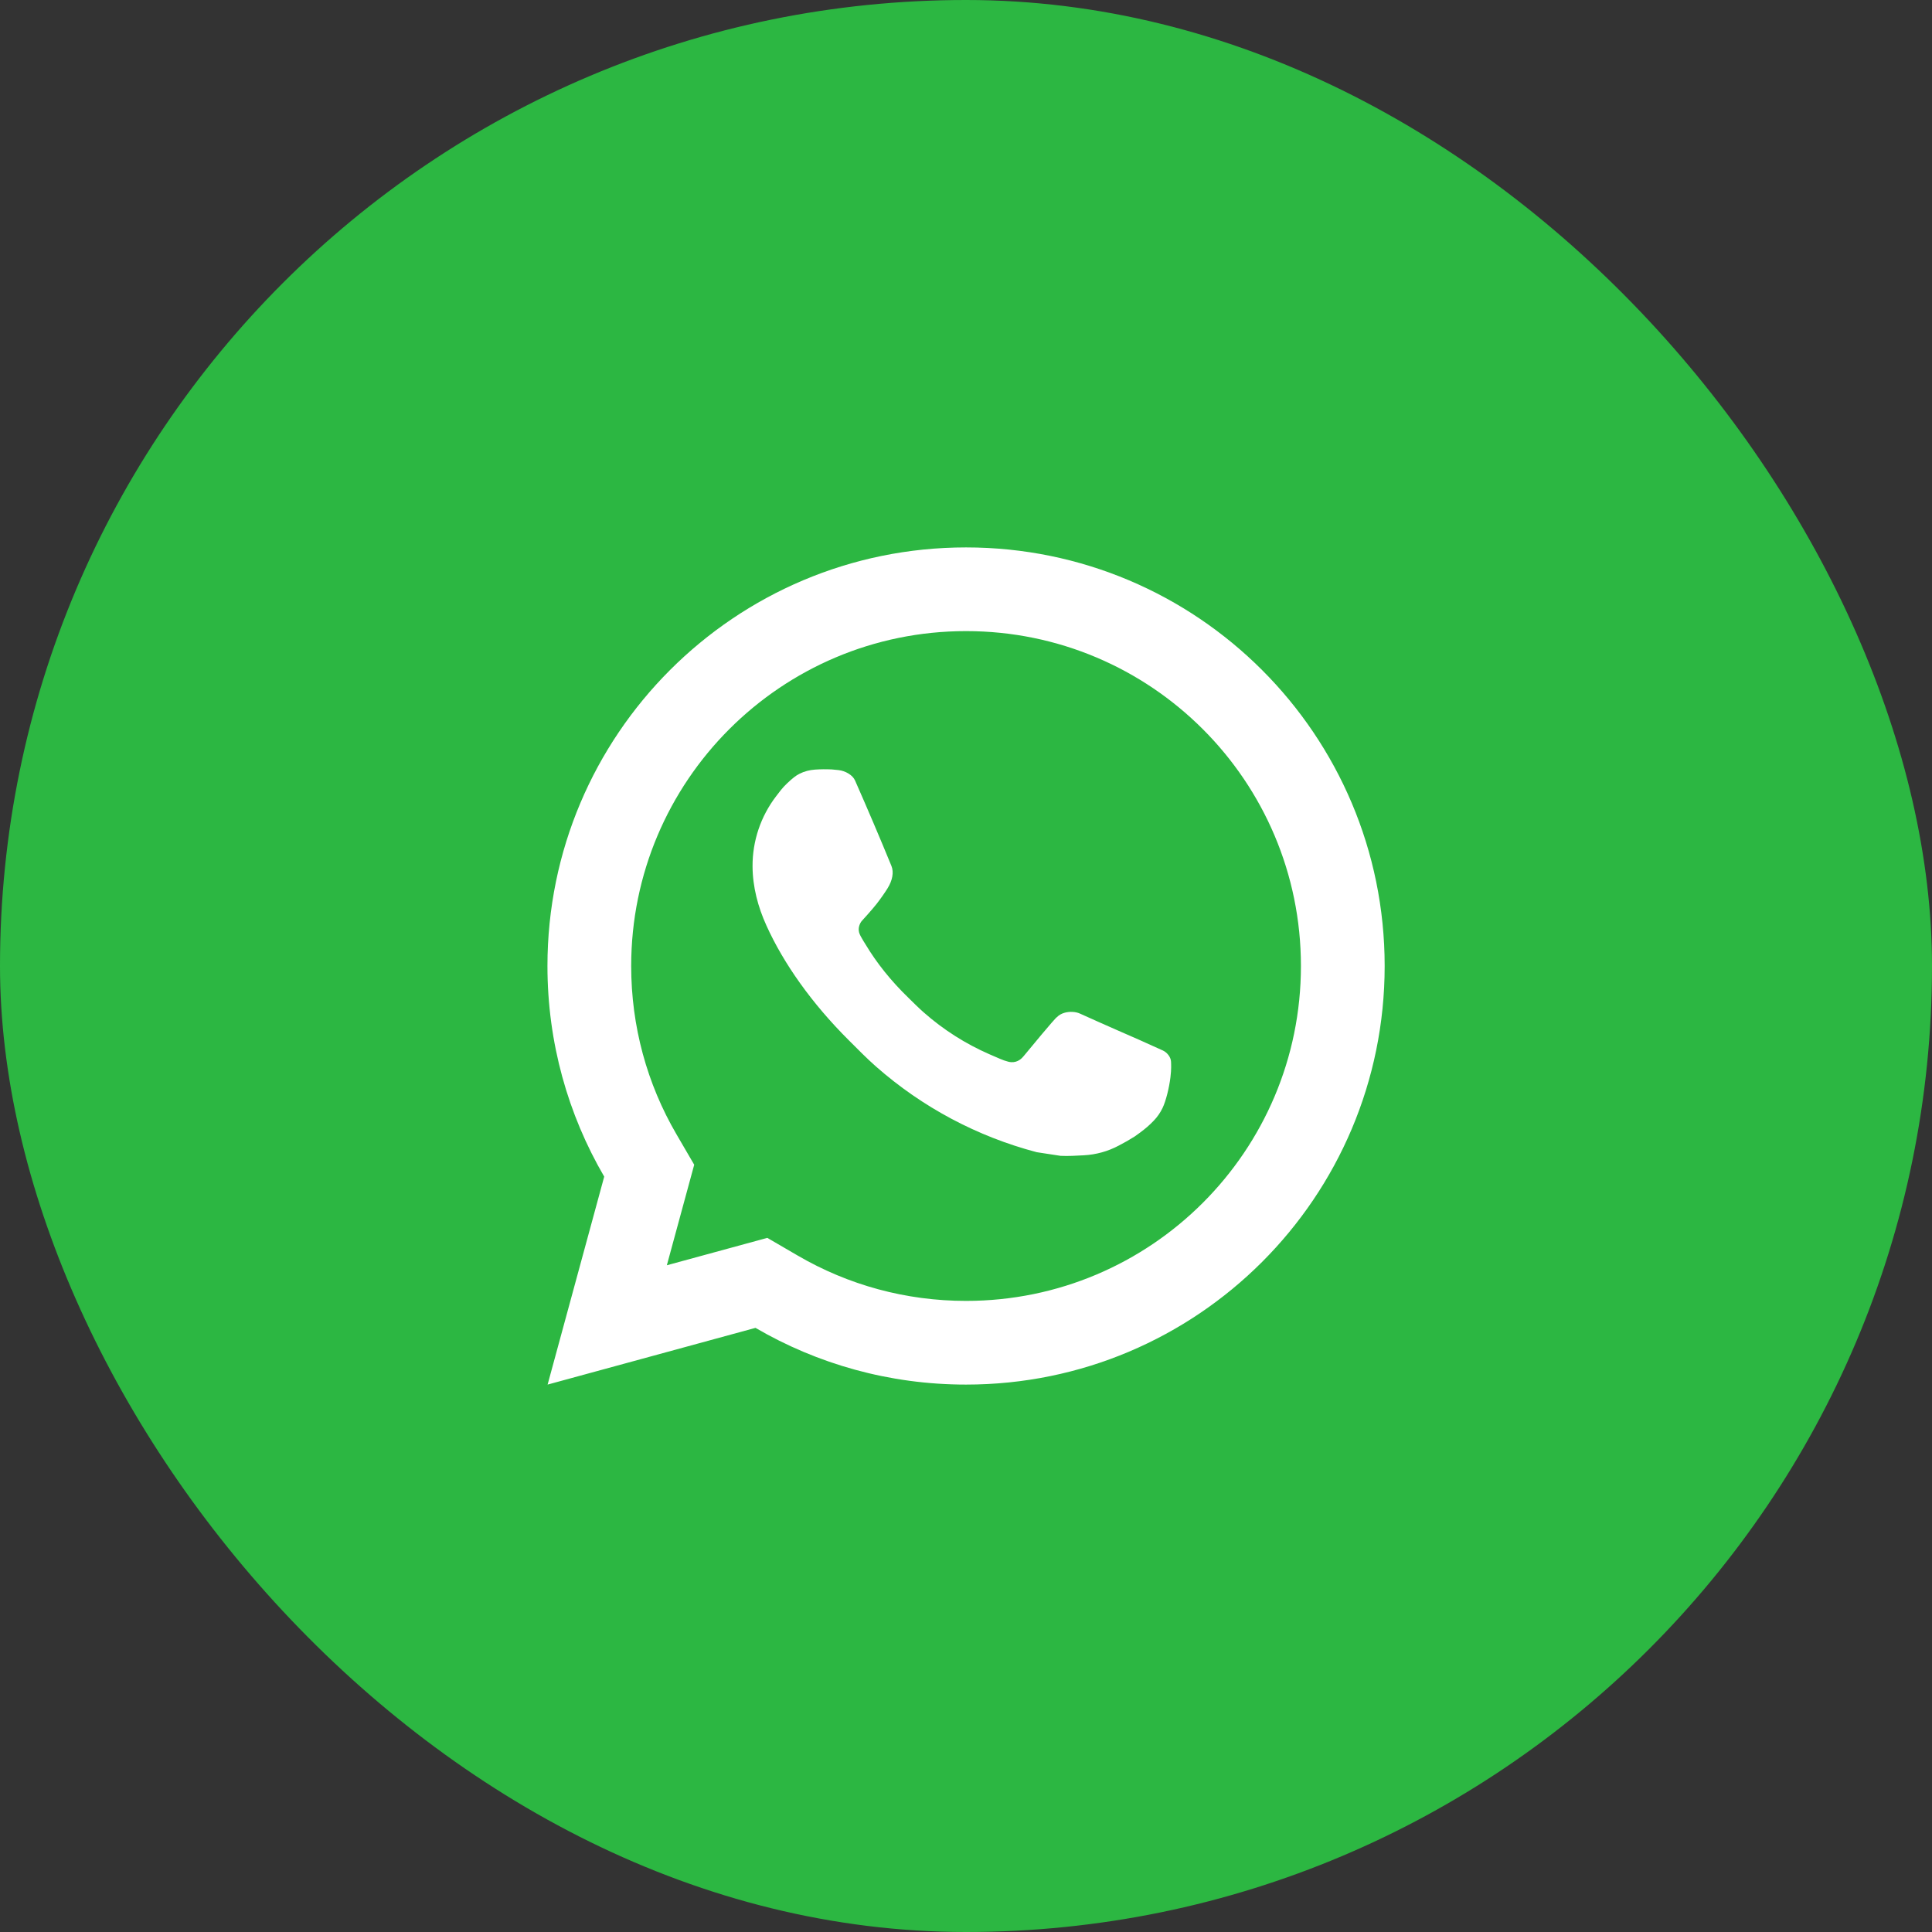 <svg width="50" height="50" viewBox="0 0 50 50" fill="none" xmlns="http://www.w3.org/2000/svg">
<rect x="0" y="0" width="50" height="50" fill="#333333" stroke="none"/>
<rect width="50" height="50" rx="25" fill="#2CB742"/>
<path d="M19.858 32.036L20.643 32.493C21.955 33.258 23.446 33.667 25.001 33.667C29.788 33.667 33.668 29.787 33.668 25C33.668 20.213 29.788 16.333 25.001 16.333C20.215 16.333 16.335 20.213 16.335 25C16.335 26.556 16.743 28.047 17.509 29.359L17.966 30.143L17.258 32.745L19.858 32.036ZM14.172 35.833L15.637 30.451C14.703 28.85 14.168 26.987 14.168 25C14.168 19.017 19.018 14.167 25.001 14.167C30.984 14.167 35.835 19.017 35.835 25C35.835 30.983 30.984 35.833 25.001 35.833C23.015 35.833 21.153 35.299 19.552 34.365L14.172 35.833ZM21.092 19.917C21.237 19.907 21.383 19.906 21.528 19.913C21.586 19.917 21.645 19.923 21.703 19.93C21.876 19.95 22.066 20.055 22.129 20.2C22.452 20.933 22.766 21.669 23.07 22.41C23.137 22.574 23.097 22.786 22.969 22.991C22.904 23.096 22.802 23.244 22.685 23.395C22.562 23.552 22.298 23.84 22.298 23.84C22.298 23.84 22.192 23.968 22.232 24.127C22.247 24.188 22.298 24.275 22.343 24.349C22.368 24.39 22.391 24.426 22.407 24.452C22.684 24.915 23.056 25.384 23.512 25.825C23.642 25.951 23.769 26.081 23.905 26.2C24.412 26.648 24.986 27.013 25.606 27.284L25.611 27.286C25.703 27.326 25.75 27.347 25.884 27.404C25.951 27.433 26.021 27.458 26.092 27.476C26.117 27.483 26.144 27.487 26.17 27.489C26.345 27.499 26.447 27.387 26.49 27.335C27.273 26.386 27.345 26.324 27.351 26.324V26.326C27.454 26.217 27.616 26.18 27.76 26.188C27.826 26.192 27.892 26.205 27.952 26.233C28.528 26.495 29.47 26.905 29.47 26.905L30.1 27.189C30.205 27.239 30.302 27.359 30.306 27.476C30.309 27.548 30.317 27.665 30.291 27.879C30.257 28.16 30.172 28.497 30.087 28.674C30.028 28.798 29.95 28.908 29.861 29.001C29.739 29.128 29.649 29.204 29.503 29.313C29.413 29.38 29.367 29.411 29.367 29.411C29.217 29.506 29.132 29.553 28.953 29.648C28.674 29.797 28.366 29.882 28.05 29.899C27.849 29.909 27.648 29.923 27.447 29.913C27.439 29.912 26.832 29.819 26.832 29.819C25.291 29.414 23.867 28.655 22.671 27.602C22.427 27.387 22.2 27.154 21.969 26.924C21.006 25.965 20.277 24.931 19.835 23.953C19.616 23.471 19.479 22.954 19.476 22.423C19.472 21.765 19.688 21.125 20.088 20.604C20.167 20.501 20.242 20.394 20.371 20.272C20.508 20.143 20.595 20.073 20.689 20.026C20.814 19.962 20.952 19.927 21.092 19.917Z" fill="white"/>
</svg>
